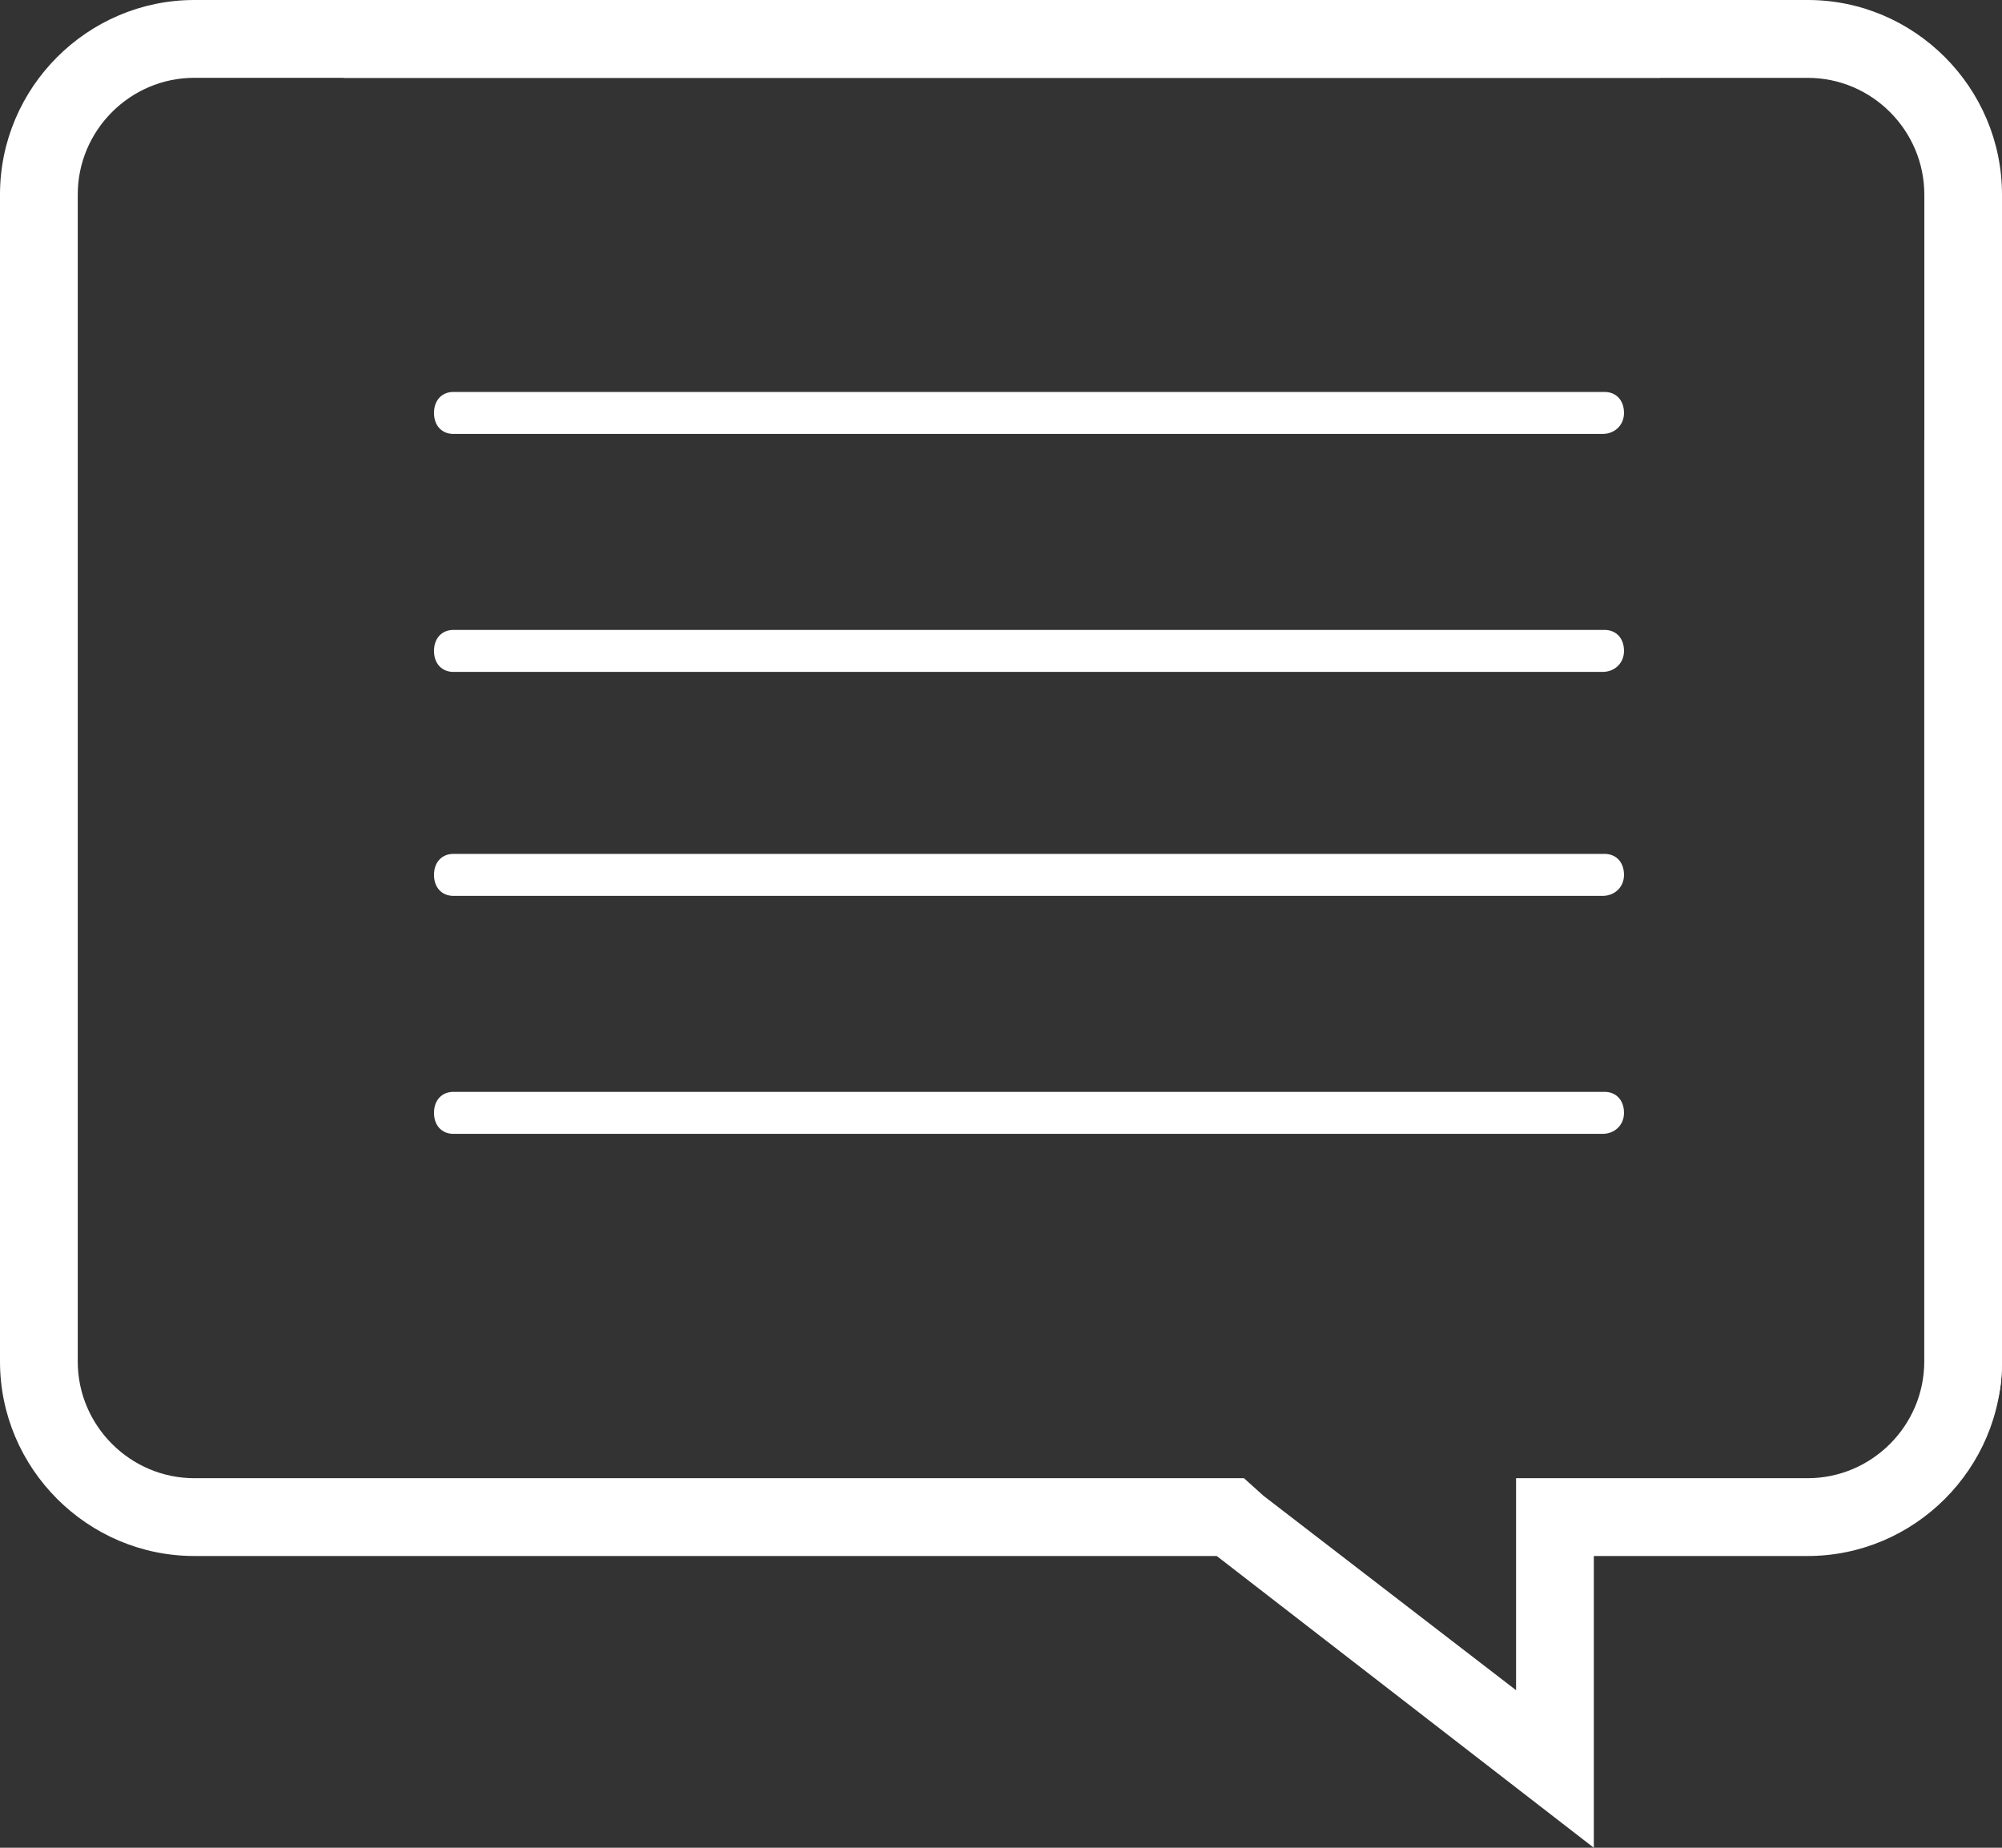 <svg width="143" height="132" viewBox="0 0 143 132" fill="none" xmlns="http://www.w3.org/2000/svg">
<rect x="0" y="0" width="143" height="132" fill="#333333" stroke="none"/>
<path d="M114.472 81H32.389C31.556 81 31 80.4 31 79.5C31 78.6 31.556 78 32.389 78H114.611C115.444 78 116 78.6 116 79.5C116 80.4 115.306 81 114.472 81Z" fill="white"/>
<path d="M114.472 64H32.389C31.556 64 31 63.4 31 62.5C31 61.6 31.556 61 32.389 61H114.611C115.444 61 116 61.6 116 62.5C116 63.4 115.306 64 114.472 64Z" fill="white"/>
<path d="M114.472 48H32.389C31.556 48 31 47.4 31 46.5C31 45.6 31.556 45 32.389 45H114.611C115.444 45 116 45.6 116 46.5C116 47.4 115.306 48 114.472 48Z" fill="white"/>
<path d="M114.472 31H32.389C31.556 31 31 30.4 31 29.5C31 28.6 31.556 28 32.389 28H114.611C115.444 28 116 28.6 116 29.5C116 30.4 115.306 31 114.472 31Z" fill="white"/>
<path d="M137.447 31.402V97.263C137.447 101.848 133.698 105.6 129.117 105.6H113.845H108.291V111.158V120.745L90.243 106.851L88.854 105.6H86.911H13.883C9.302 105.6 5.553 101.848 5.553 97.263V13.895C5.553 9.309 9.302 5.558 13.883 5.558H118.565L124.118 0H13.883C6.248 0 0 6.253 0 13.895V97.263C0 104.905 6.248 111.158 13.883 111.158H86.911L113.845 132V111.158H129.117C136.752 111.158 143 104.905 143 97.263V25.844L137.447 31.402Z" fill="white"/>
<path d="M137.452 97.341V13.906C137.452 9.317 133.707 5.562 129.13 5.562H24.548L19 0H129.13C136.758 0 143 6.258 143 13.906V97.341C143 104.99 137.452 101.93 137.452 97.341Z" fill="white"/>
</svg>
